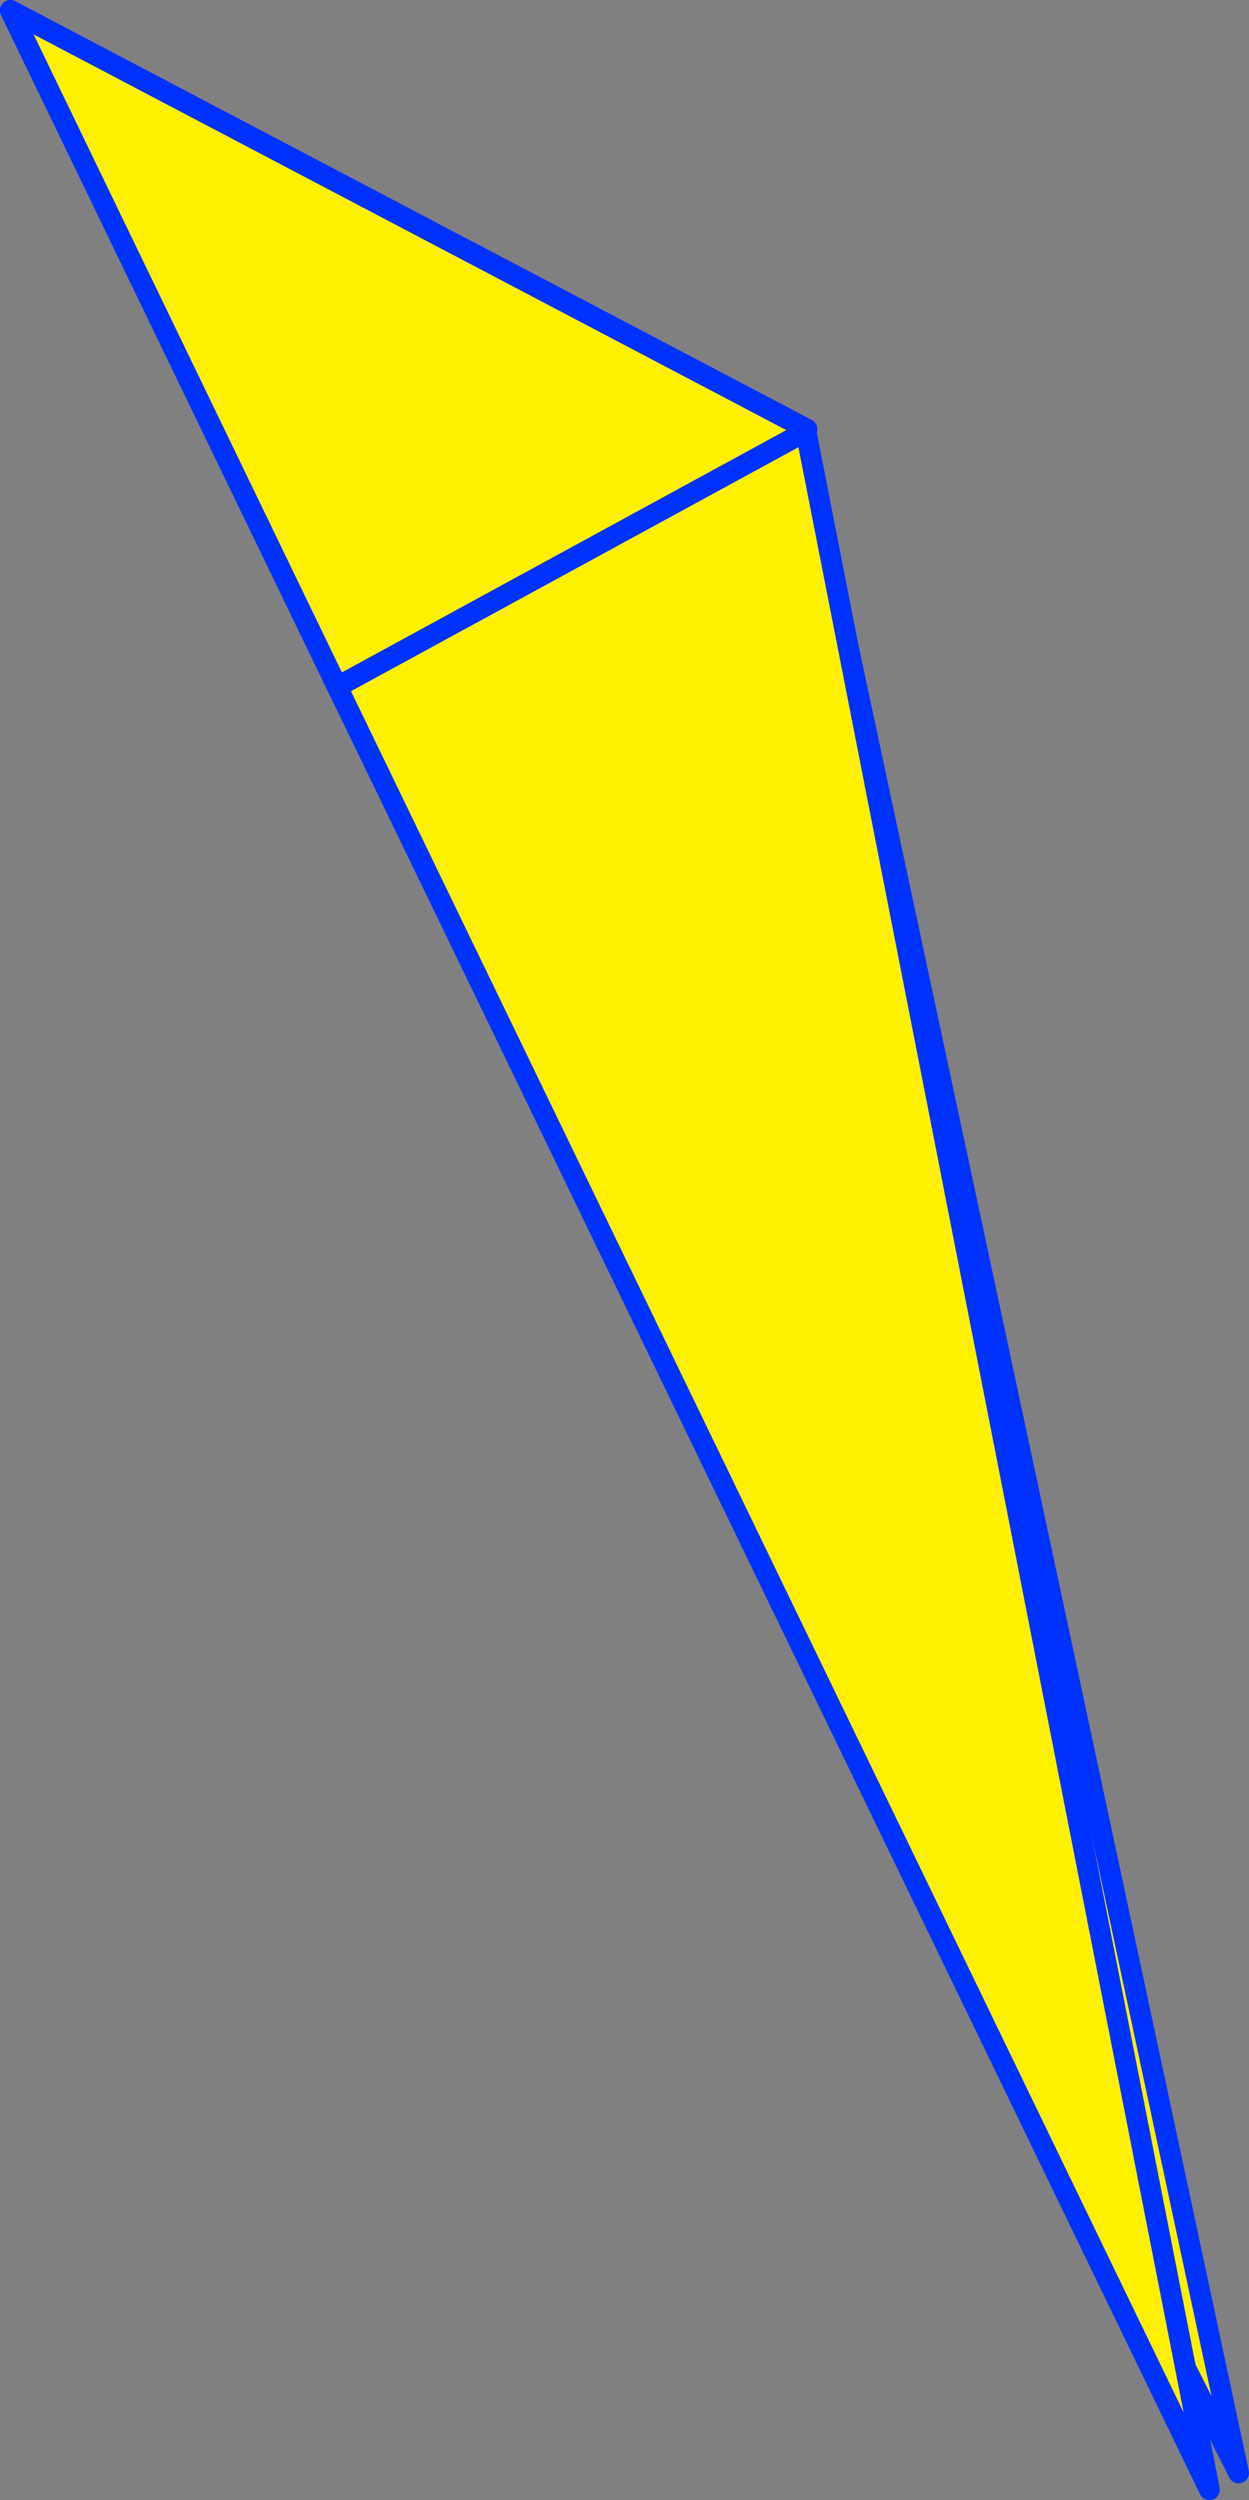 <?xml version="1.0" encoding="UTF-8" standalone="no"?>
<svg xmlns:xlink="http://www.w3.org/1999/xlink" height="239.7px" width="119.8px" xmlns="http://www.w3.org/2000/svg">
  <rect width="100%" height="100%" fill="#808080" stroke="none"/>
  <g transform="matrix(1.0, 0.0, 0.0, 1.0, -303.95, -146.4)">
    <path d="M380.85 187.6 L422.75 383.5 336.3 212.25 380.85 187.6 336.3 212.25 304.95 147.4 380.85 187.6" fill="#fff000" fill-rule="evenodd" stroke="none"/>
    <path d="M336.3 212.25 L422.75 383.5 380.85 187.6 336.3 212.25 304.95 147.4 380.85 187.6" fill="none" stroke="#0032ff" stroke-linecap="round" stroke-linejoin="round" stroke-width="2.0"/>
    <path d="M381.35 187.55 L381.25 187.75 419.95 385.1 336.3 212.25 304.95 147.4 381.35 187.55 M336.3 212.25 L381.25 187.75 336.3 212.25" fill="#fff000" fill-rule="evenodd" stroke="none"/>
    <path d="M381.25 187.75 L419.95 385.1 336.3 212.25 304.95 147.4 381.35 187.55 M381.25 187.75 L336.3 212.25" fill="none" stroke="#0032ff" stroke-linecap="round" stroke-linejoin="round" stroke-width="2.0"/>
  </g>
</svg>
